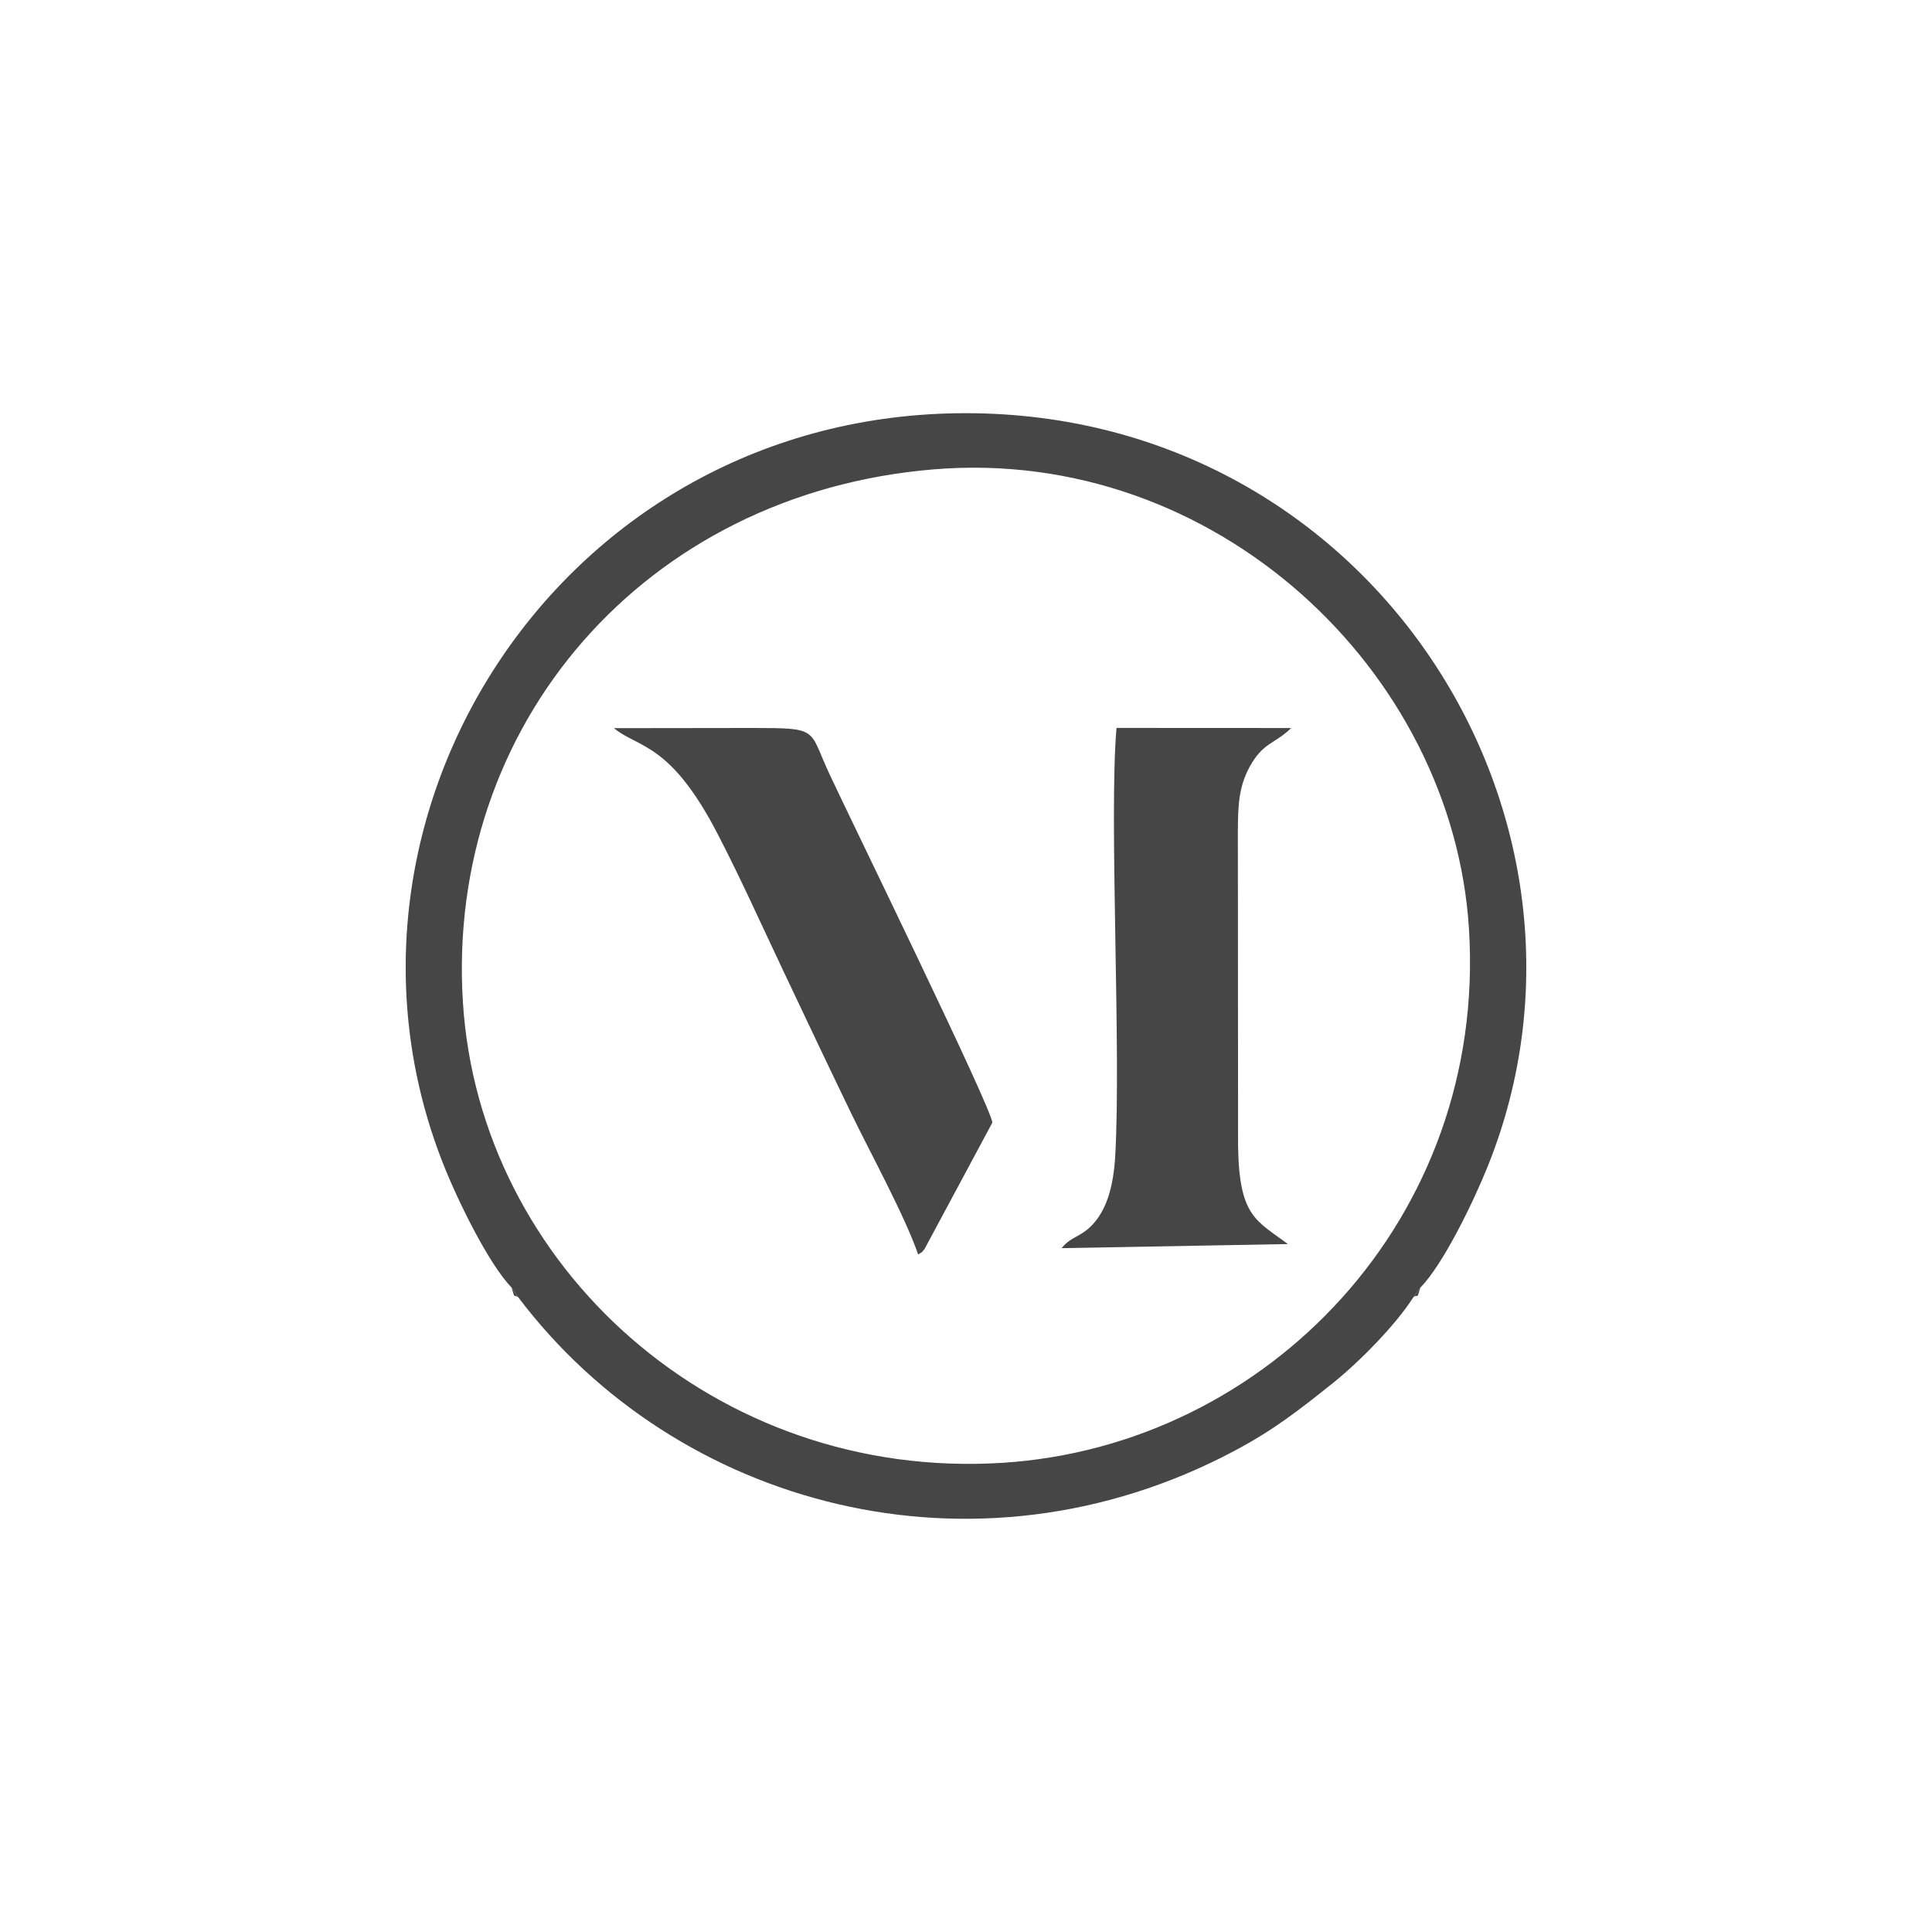 <?xml version="1.0" encoding="UTF-8"?>
<!DOCTYPE svg PUBLIC "-//W3C//DTD SVG 1.1//EN" "http://www.w3.org/Graphics/SVG/1.1/DTD/svg11.dtd">
<!-- Creator: CorelDRAW SE (OEM-Version) -->
<svg xmlns="http://www.w3.org/2000/svg" xml:space="preserve" width="1181px" height="1181px" version="1.1" style="shape-rendering:geometricPrecision; text-rendering:geometricPrecision; image-rendering:optimizeQuality; fill-rule:evenodd; clip-rule:evenodd"
viewBox="0 0 433.36 433.36"
 xmlns:xlink="http://www.w3.org/1999/xlink">
 <defs>
  <style type="text/css">
   <![CDATA[
    .fil0 {fill:none}
    .fil1 {fill:#464646}
   ]]>
  </style>
 </defs>
 <g id="Ebene_x0020_1">
  <g id="_746253192">
   <rect class="fil0" width="433.36" height="433.36"/>
   <g>
    <g>
     <path class="fil1" d="M209.43 105.28c63.15,-5.23 116.46,45.2 120.07,103.07 4.07,64.95 -45.32,116.03 -104.66,119.77 -64.42,4.05 -117.25,-44.11 -121,-103.23 -3.95,-62.08 40.63,-114.24 105.59,-119.61zm-94.68 183.54l1.5 2.17c35.41,46.89 102.34,65.33 160.5,34.52 9.03,-4.79 14.48,-9.11 22.24,-15.29 5.85,-4.68 14.17,-13.1 18.06,-19.29l1.55 -2.11c5.08,-5.2 11.81,-18.99 15.13,-27.25 31.31,-77.99 -25.96,-168.85 -117.06,-168.89 -90.69,-0.03 -148.09,90.28 -117.28,168.34 3.31,8.39 10.19,22.41 15.36,27.8z"/>
     <path class="fil1" d="M238.12 279.97l50.77 -0.92c-7.1,-5.31 -10.92,-6.1 -11.18,-21.85l-0.05 -70.63c0.03,-5.72 0.15,-9.97 2.62,-14.52 3.03,-5.58 5.63,-5.11 9.34,-8.75l-39.18 -0.02c-1.72,19.78 1.08,72.03 -0.29,96.02 -0.35,6.11 -1.72,13.27 -6.87,16.95 -1.84,1.31 -3.57,1.7 -5.16,3.72z"/>
     <path class="fil1" d="M205.96 281.39c1.22,-0.83 0.44,-0.09 1.4,-1.19l15.22 -28.37c0.19,-2.58 -31.67,-67.8 -36.53,-78.21 -4.75,-10.18 -2.08,-10.33 -17.44,-10.33l-30.9 0.04c5.48,4.52 12.55,3.13 23.13,23.48 5.34,10.27 10.08,20.89 15.1,31.47 5.06,10.69 9.98,21.09 15.02,31.51 4.47,9.24 11.82,22.56 15,31.6z"/>
    </g>
    <path class="fil1" d="M317.05 290.93c1.2,-0.79 0.63,0.82 1.55,-2.11l-1.55 2.11z"/>
    <path class="fil1" d="M116.25 290.99l-1.5 -2.17c0.83,2.79 0.41,1.4 1.5,2.17z"/>
   </g>
  </g>
 </g>
</svg>
